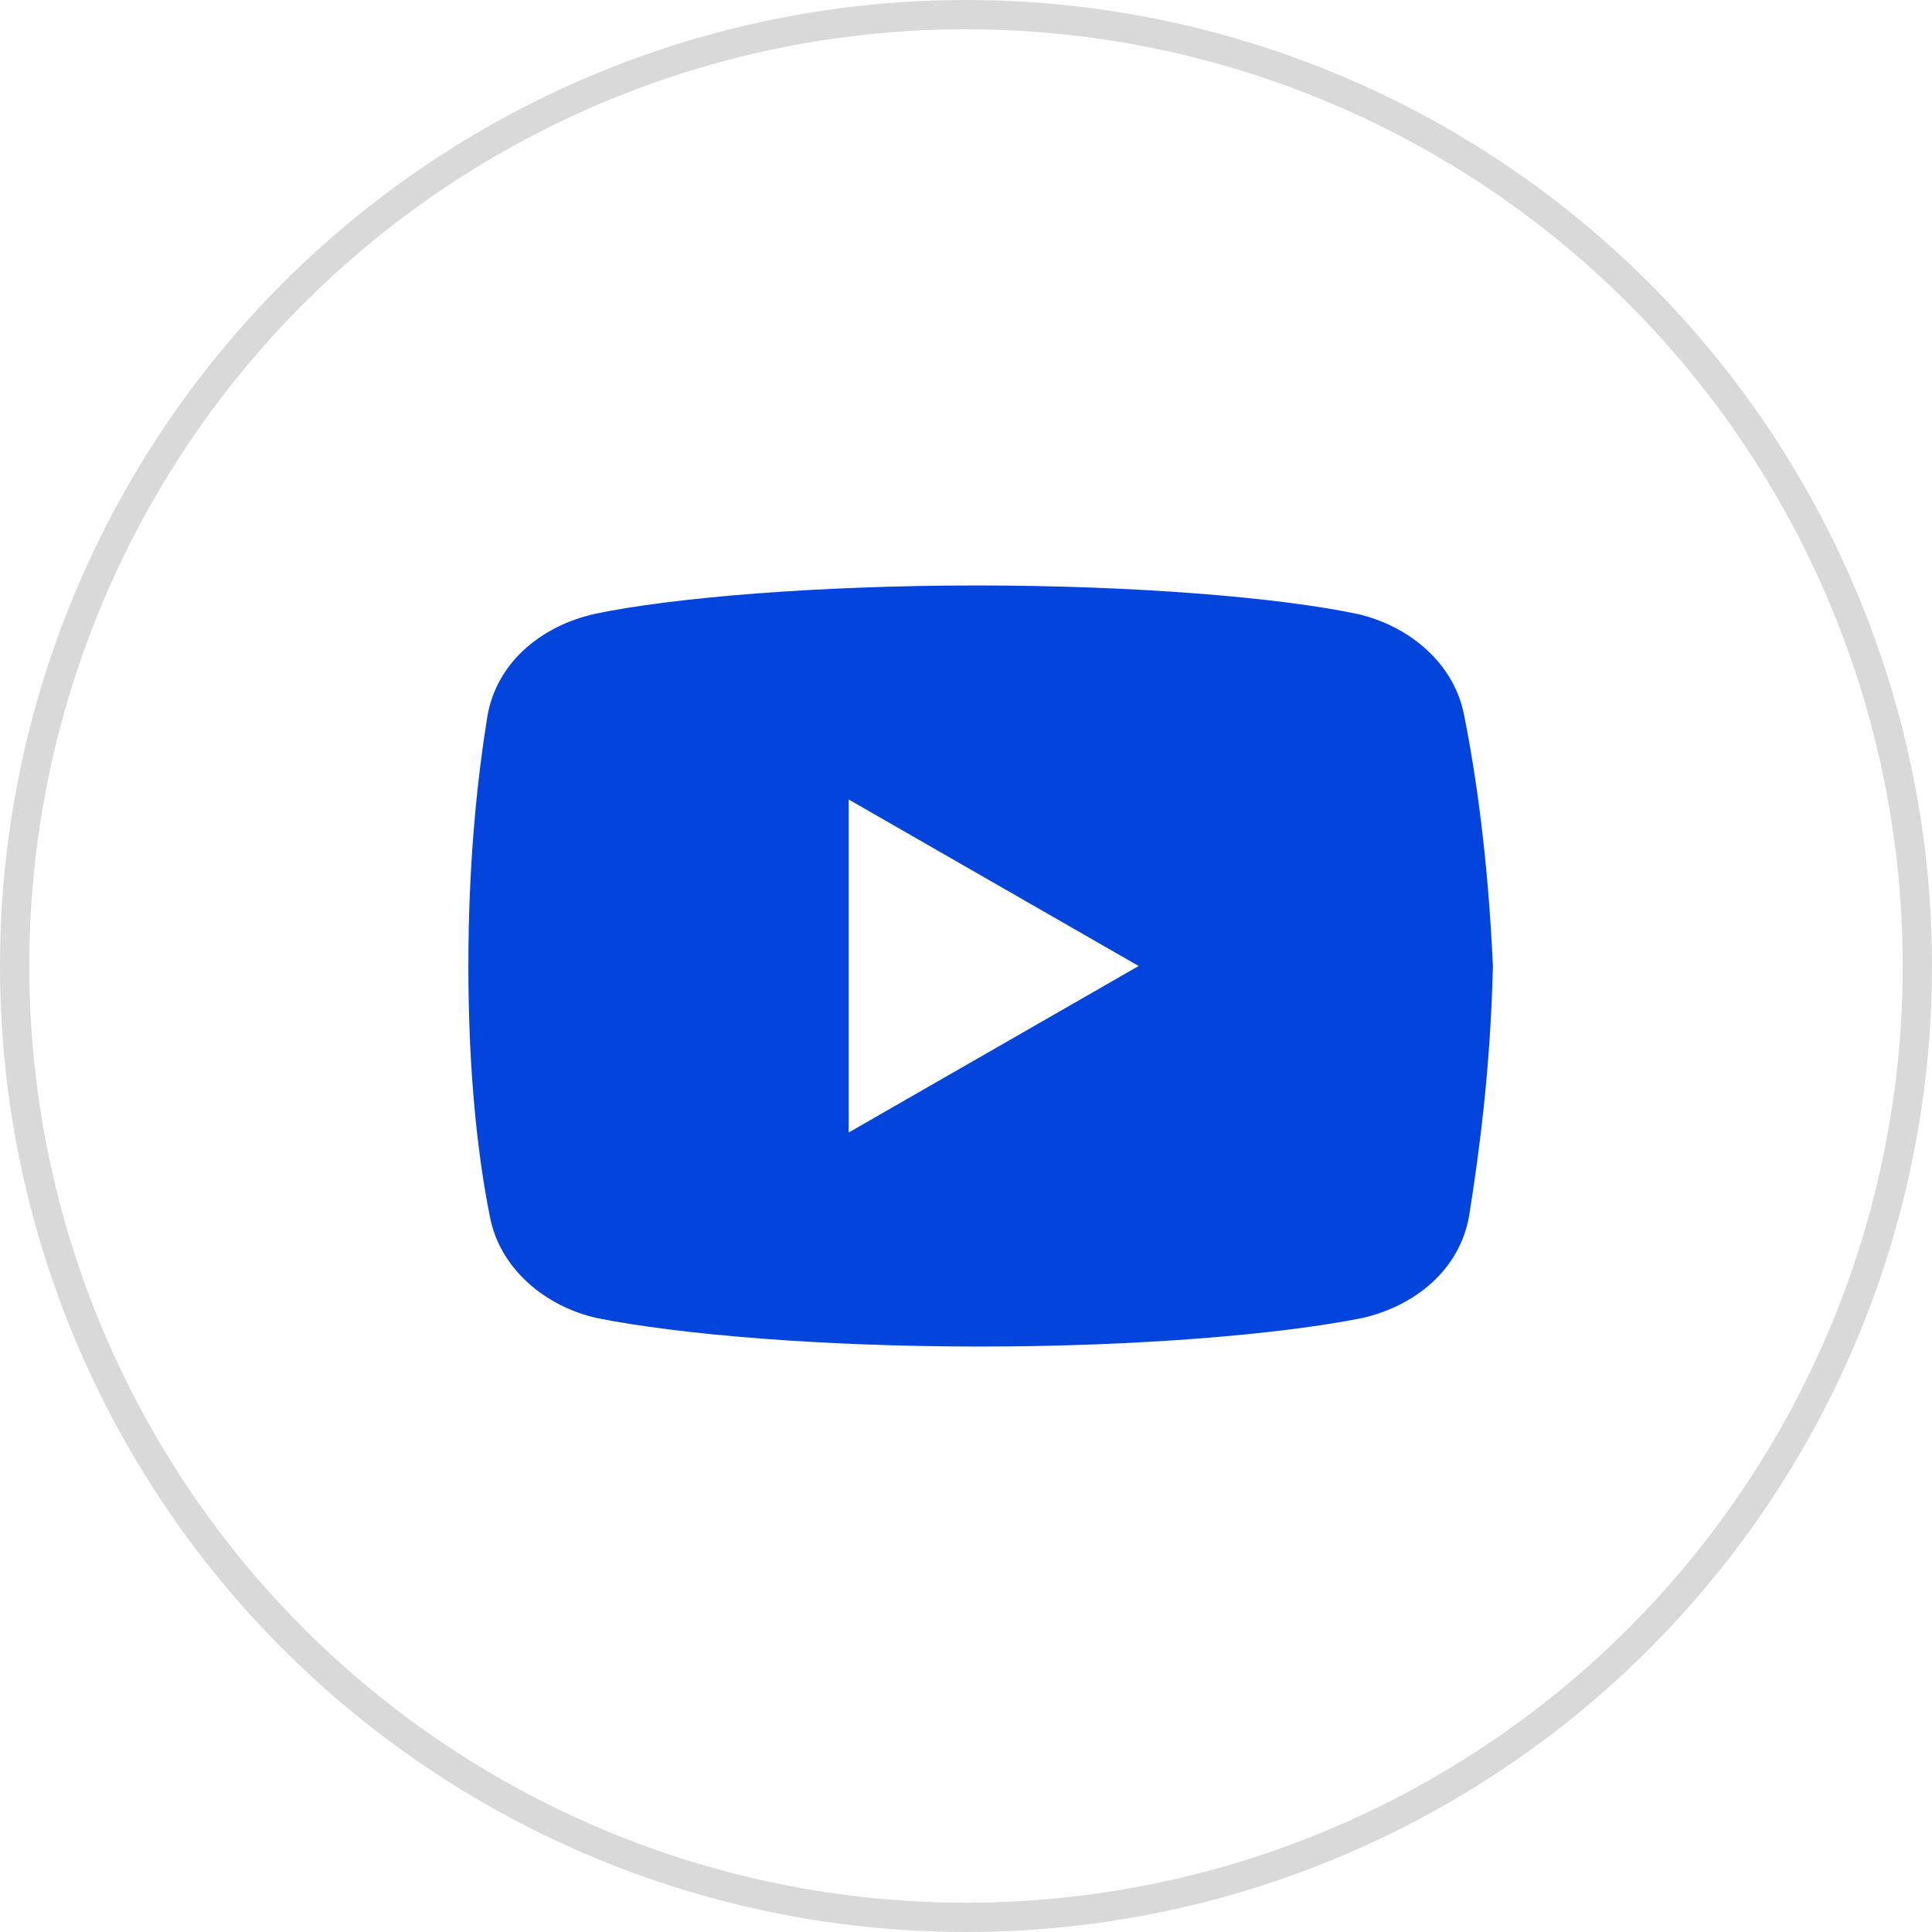 <?xml version="1.0" encoding="UTF-8"?> <svg xmlns="http://www.w3.org/2000/svg" width="66" height="66" viewBox="0 0 66 66" fill="none"><path d="M50.023 24.469C49.7 22.682 48.158 21.381 46.369 20.974C43.692 20.406 38.737 20 33.376 20C28.019 20 22.985 20.406 20.304 20.974C18.519 21.381 16.974 22.599 16.65 24.469C16.323 26.5 16 29.344 16 33C16 36.656 16.323 39.5 16.73 41.531C17.056 43.318 18.598 44.619 20.384 45.026C23.226 45.594 28.098 46 33.459 46C38.819 46 43.692 45.594 46.534 45.026C48.32 44.619 49.861 43.401 50.188 41.531C50.511 39.5 50.917 36.574 51 33C50.835 29.344 50.429 26.5 50.023 24.469ZM28.993 38.688V27.312L38.899 33L28.993 38.688Z" fill="#0344DC"></path><circle cx="33" cy="33" r="32.5" stroke="#D9D9D9"></circle></svg> 